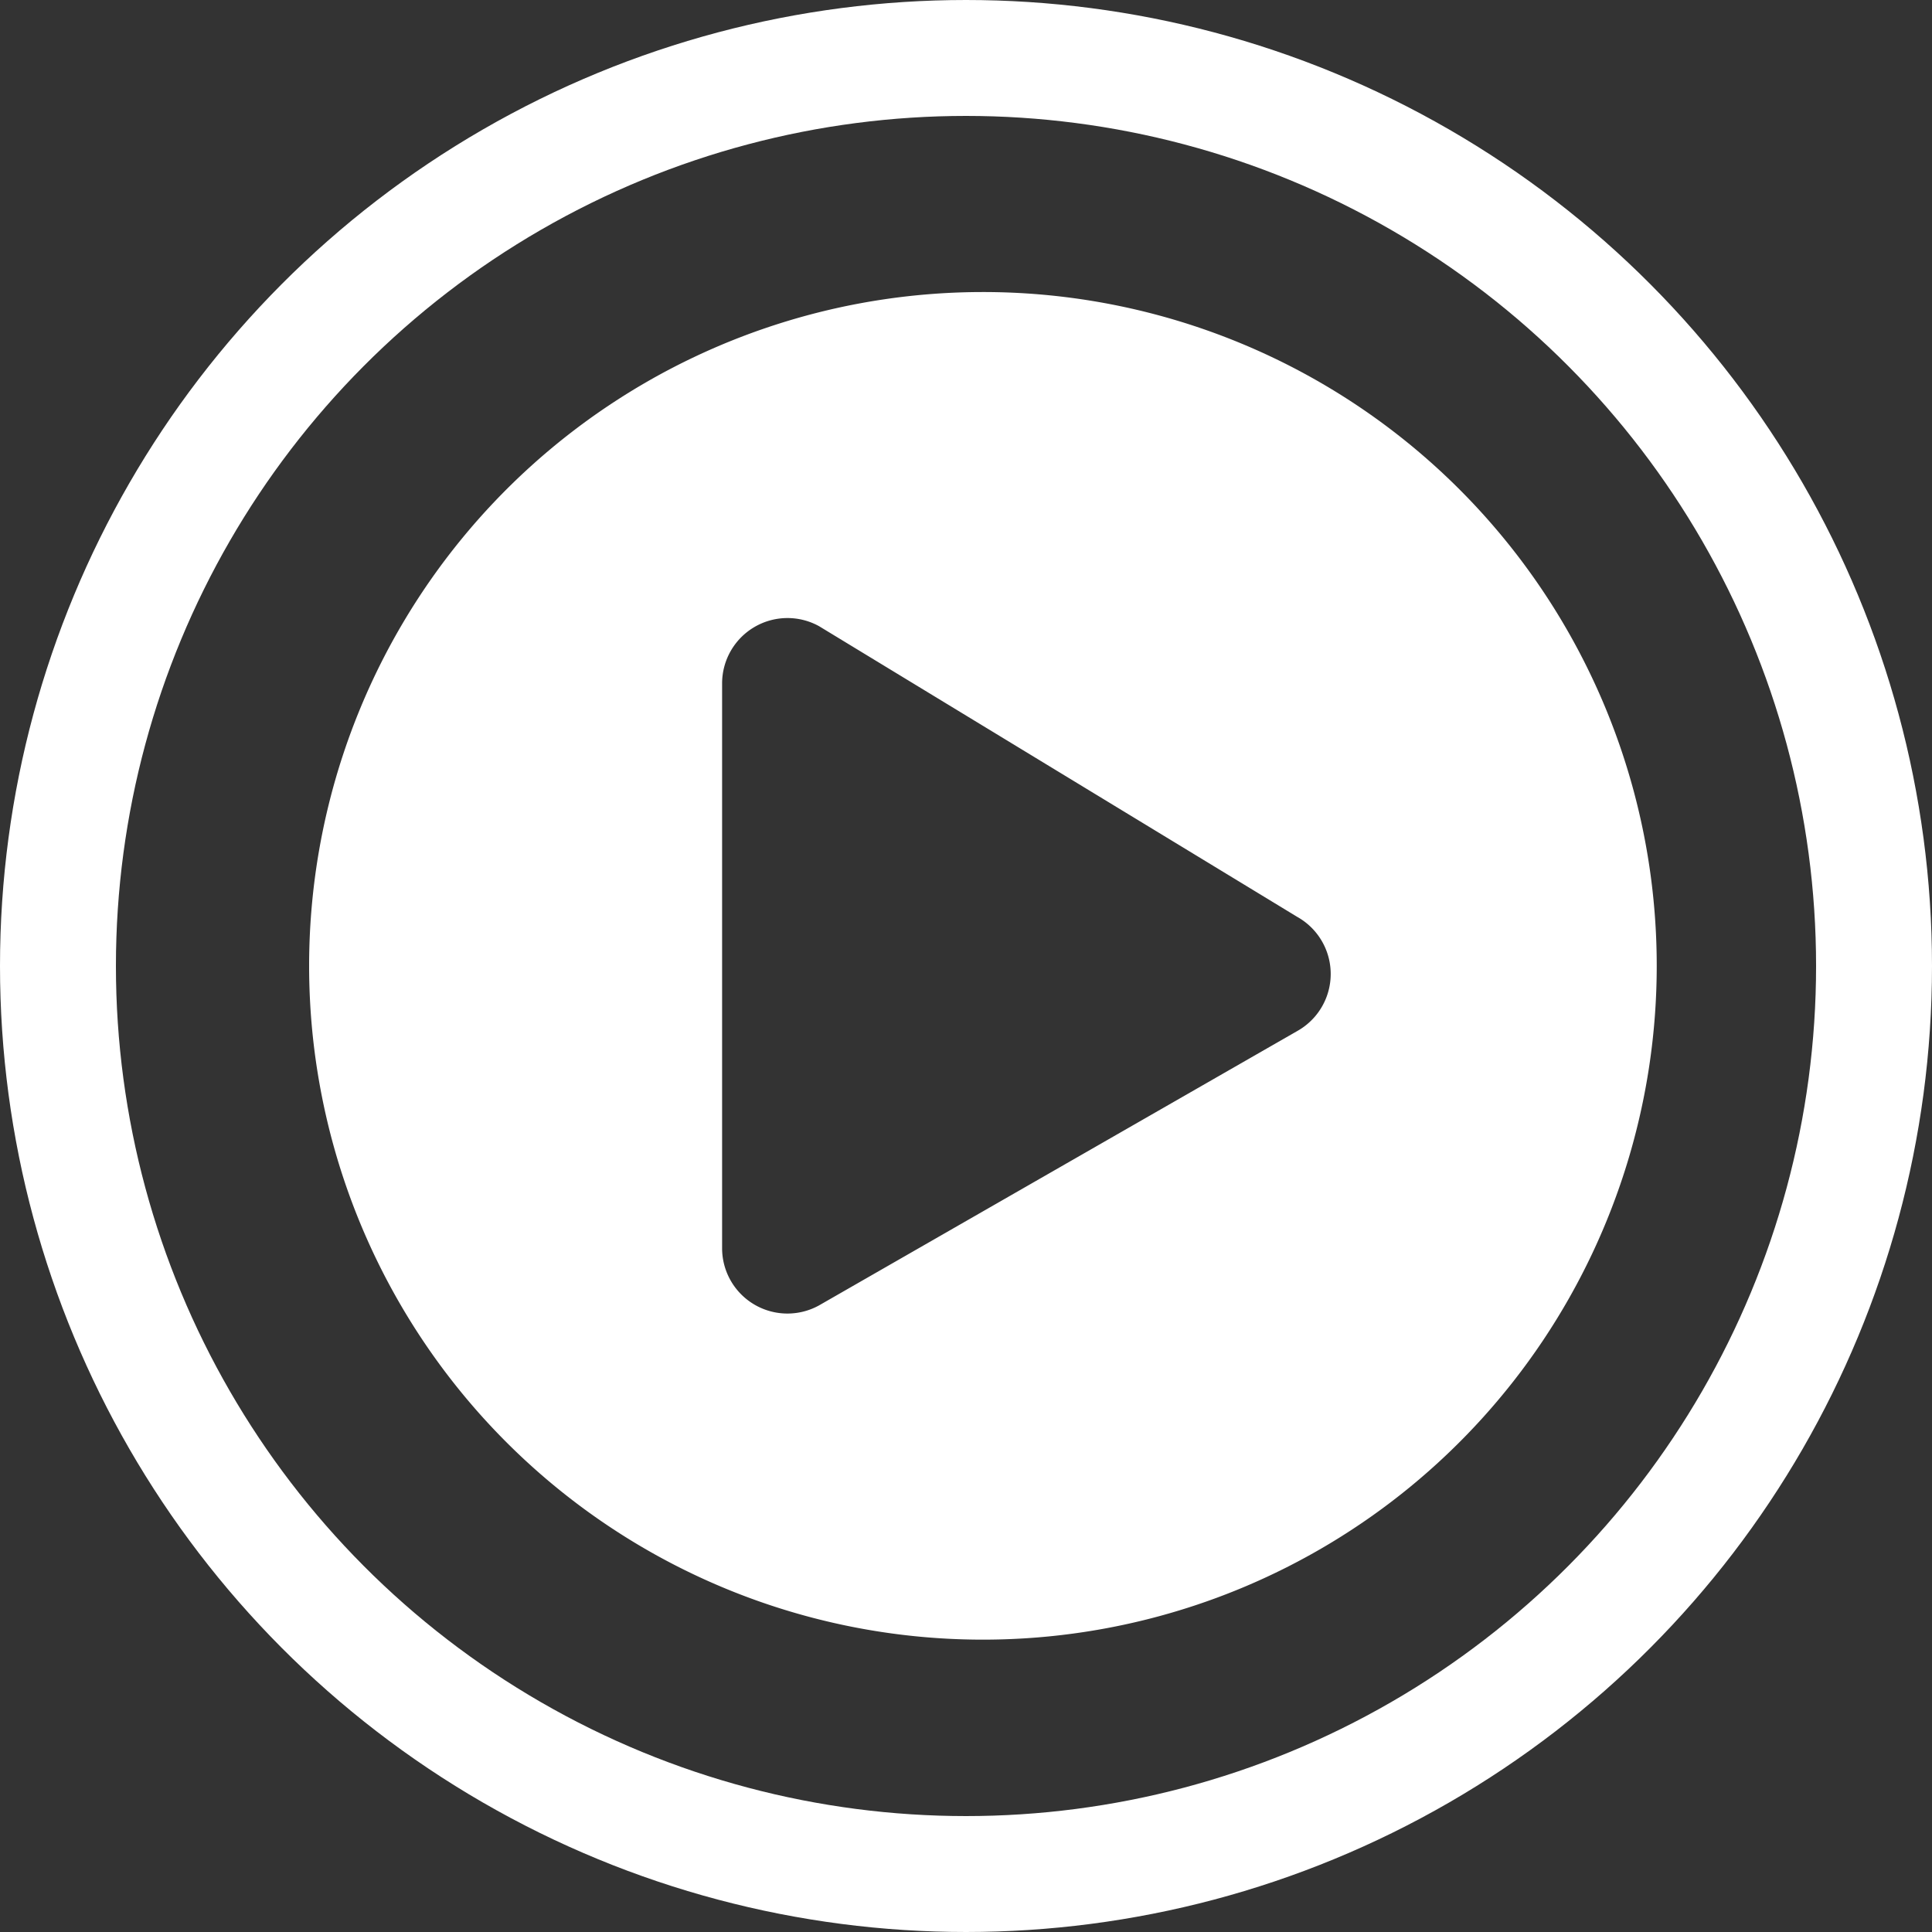 <svg xmlns="http://www.w3.org/2000/svg" width="50" height="50" viewBox="0 0 50 50"><rect x="0" y="0" width="50" height="50" fill="#333333" stroke="none"/><defs><style>.a{fill:#fff;}.b,.d{fill:none;}.b{stroke:#fff;stroke-width:3px;}.c{stroke:none;}</style></defs><g transform="translate(-726 -1603)"><path class="a" d="M18,.563A17.438,17.438,0,1,0,35.438,18,17.434,17.434,0,0,0,18,.563Zm8.135,19.125-12.375,7.1a1.691,1.691,0,0,1-2.51-1.477V10.688a1.692,1.692,0,0,1,2.51-1.477l12.375,7.523A1.693,1.693,0,0,1,26.135,19.688Z" transform="translate(733.438 1609.995)"/><g class="b" transform="translate(726 1603)"><circle class="c" cx="25" cy="25" r="25"/><circle class="d" cx="25" cy="25" r="23.5"/></g></g></svg>
